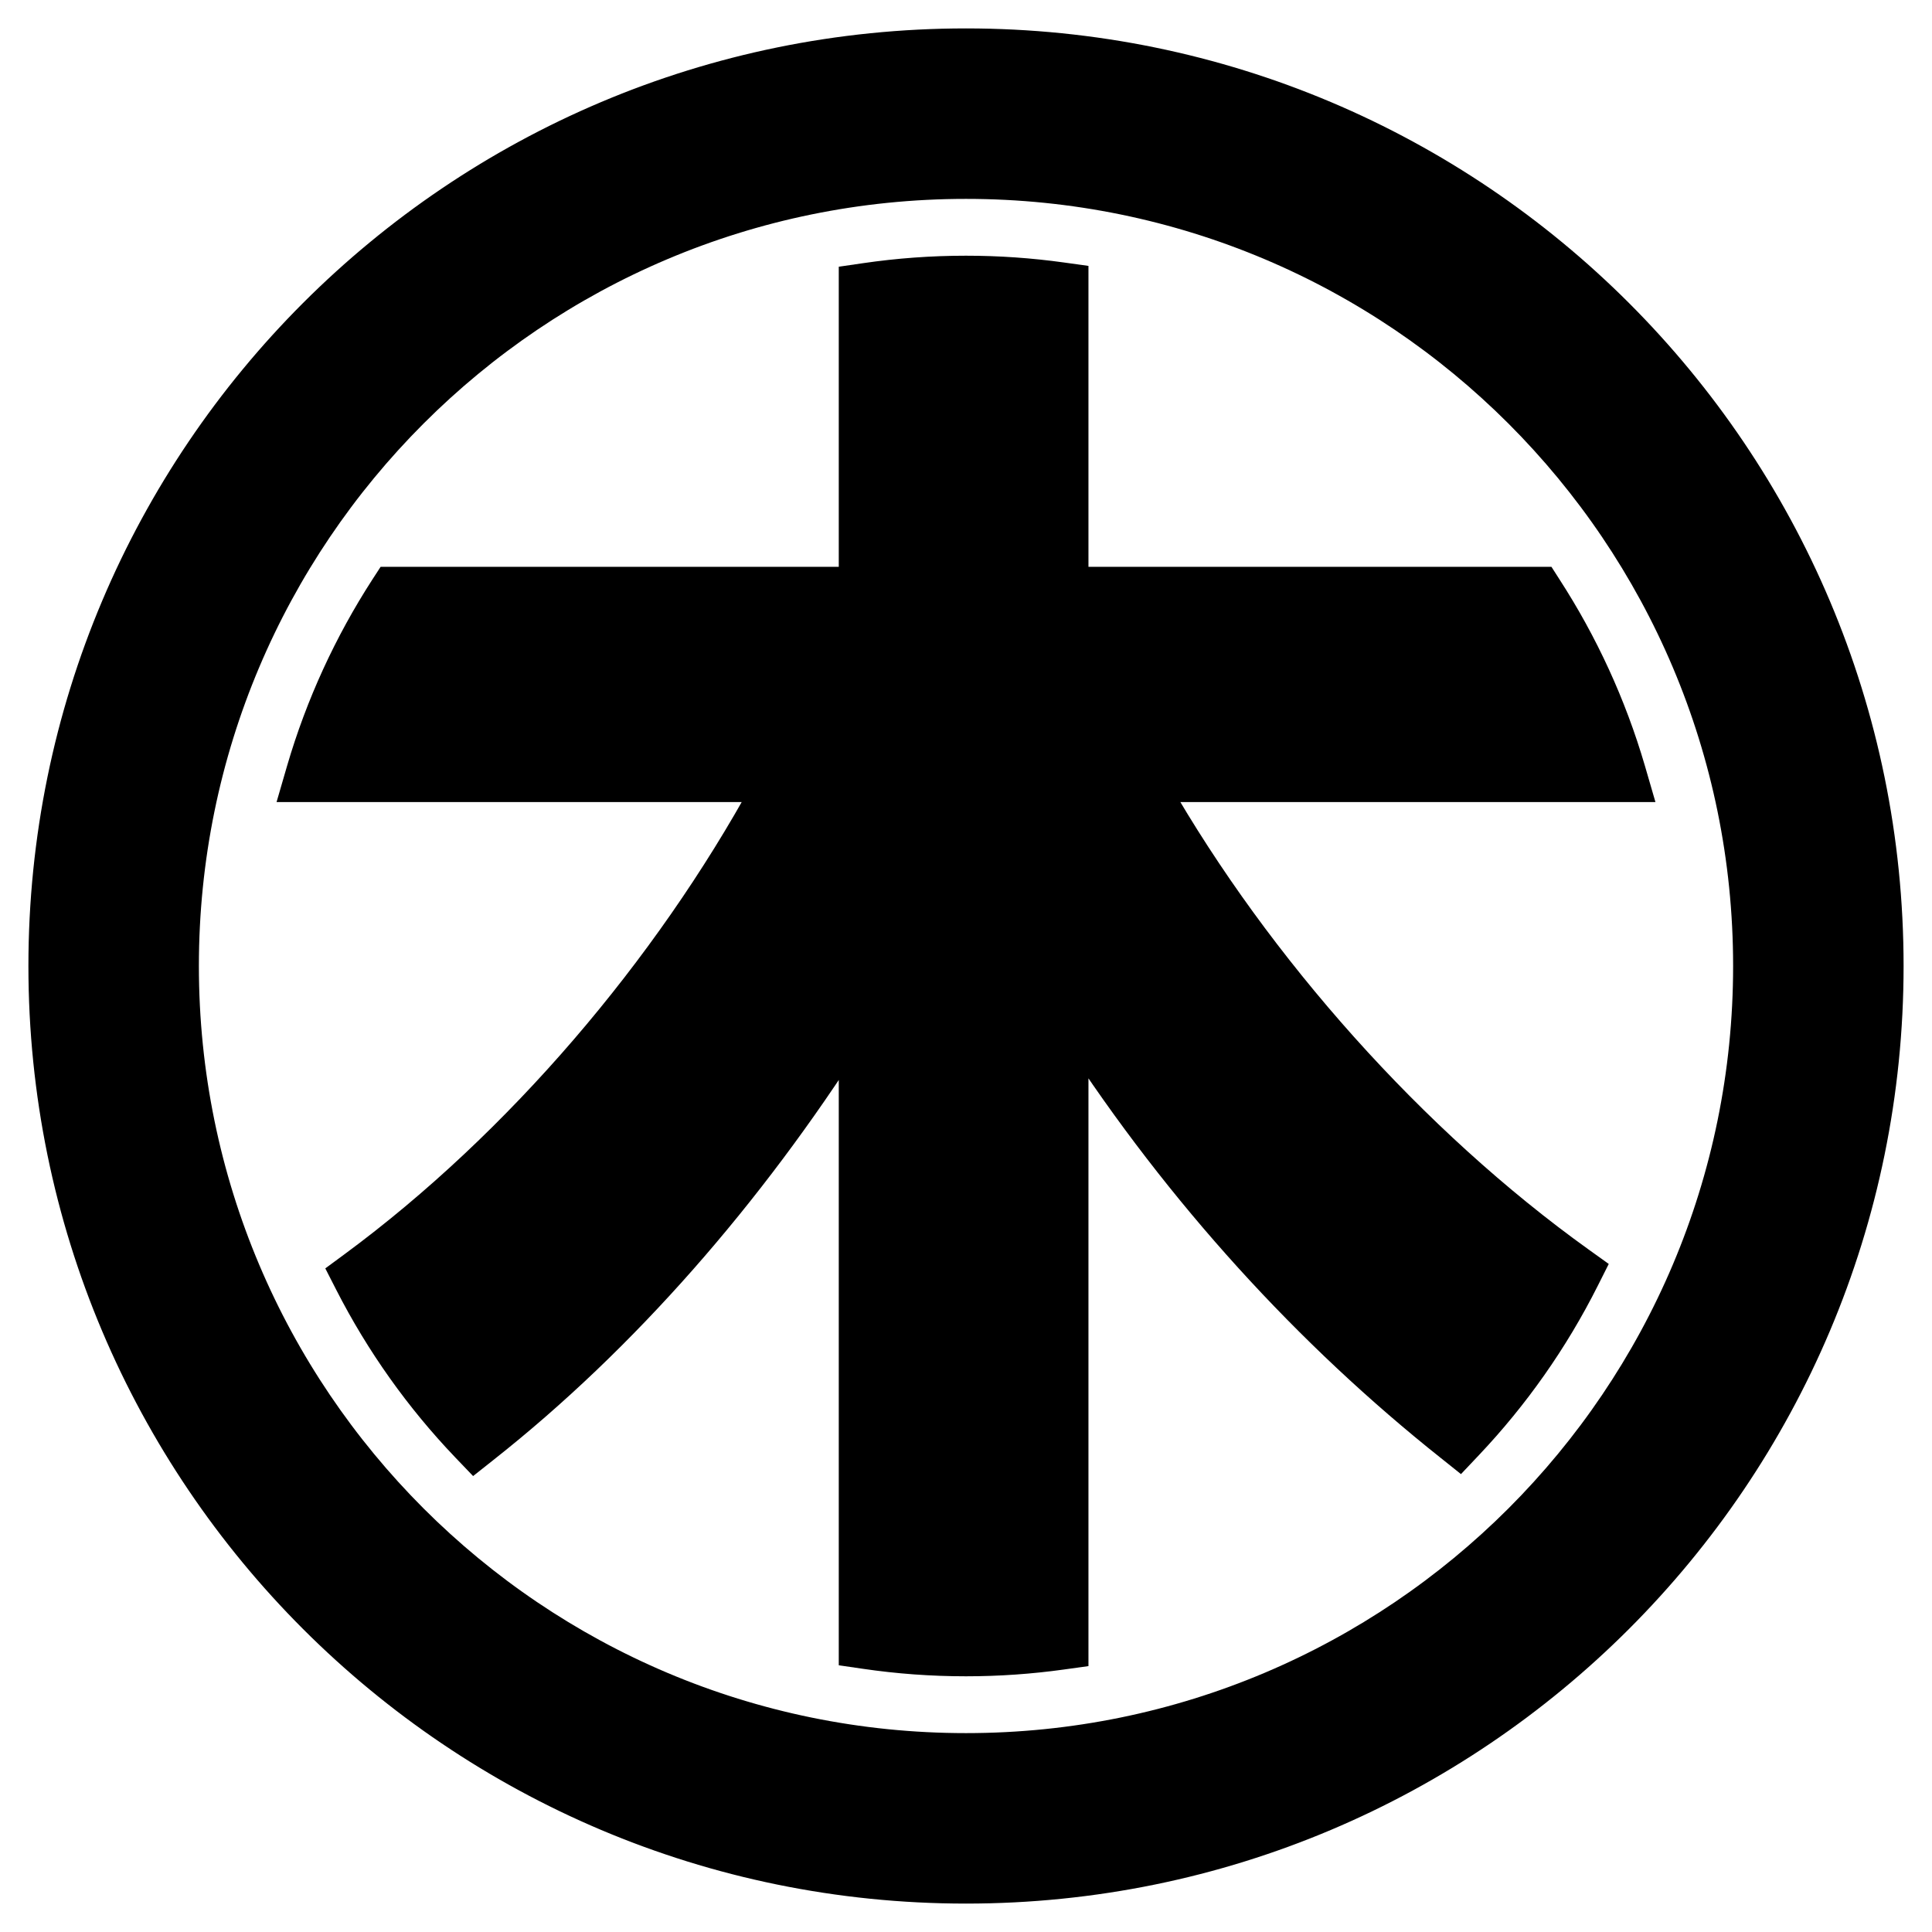 <svg width="34" height="34" viewBox="0 0 34 34" fill="none" xmlns="http://www.w3.org/2000/svg">
<path fill-rule="evenodd" clip-rule="evenodd" d="M3 17C3 24.732 9.268 31 17 31C24.732 31 31 24.732 31 17C31 9.268 24.732 3 17 3C9.268 3 3 9.268 3 17ZM17 1C8.163 1 1 8.163 1 17C1 25.837 8.163 33 17 33C25.837 33 33 25.837 33 17C33 8.163 25.837 1 17 1Z" fill="black" stroke="black"/>
<path d="M5.293 13.545L5.2 13.865H5.533H13.479C11.733 17.059 9.124 20.125 6.215 22.271L6.044 22.397L6.14 22.585C6.683 23.648 7.376 24.621 8.192 25.475L8.349 25.639L8.527 25.498C10.982 23.561 13.195 21.022 15.011 18.167V28.874V29.09L15.224 29.121C15.804 29.206 16.397 29.25 17 29.25C17.573 29.25 18.137 29.21 18.689 29.133L18.905 29.103V28.886V18.153C20.77 21.027 23.033 23.492 25.508 25.46L25.687 25.603L25.845 25.436C26.663 24.572 27.356 23.588 27.896 22.513L27.992 22.322L27.819 22.198C24.858 20.076 22.142 17.016 20.336 13.865H28.467H28.8L28.707 13.545C28.371 12.397 27.873 11.32 27.239 10.339L27.166 10.225H27.03H18.905V5.114V4.897L18.689 4.867C18.137 4.79 17.573 4.75 17 4.75C16.397 4.75 15.804 4.794 15.224 4.879L15.011 4.91V5.126V10.225H6.97H6.834L6.76 10.339C6.127 11.32 5.629 12.397 5.293 13.545Z" fill="black" stroke="black" stroke-width="0.5"/>
</svg>
